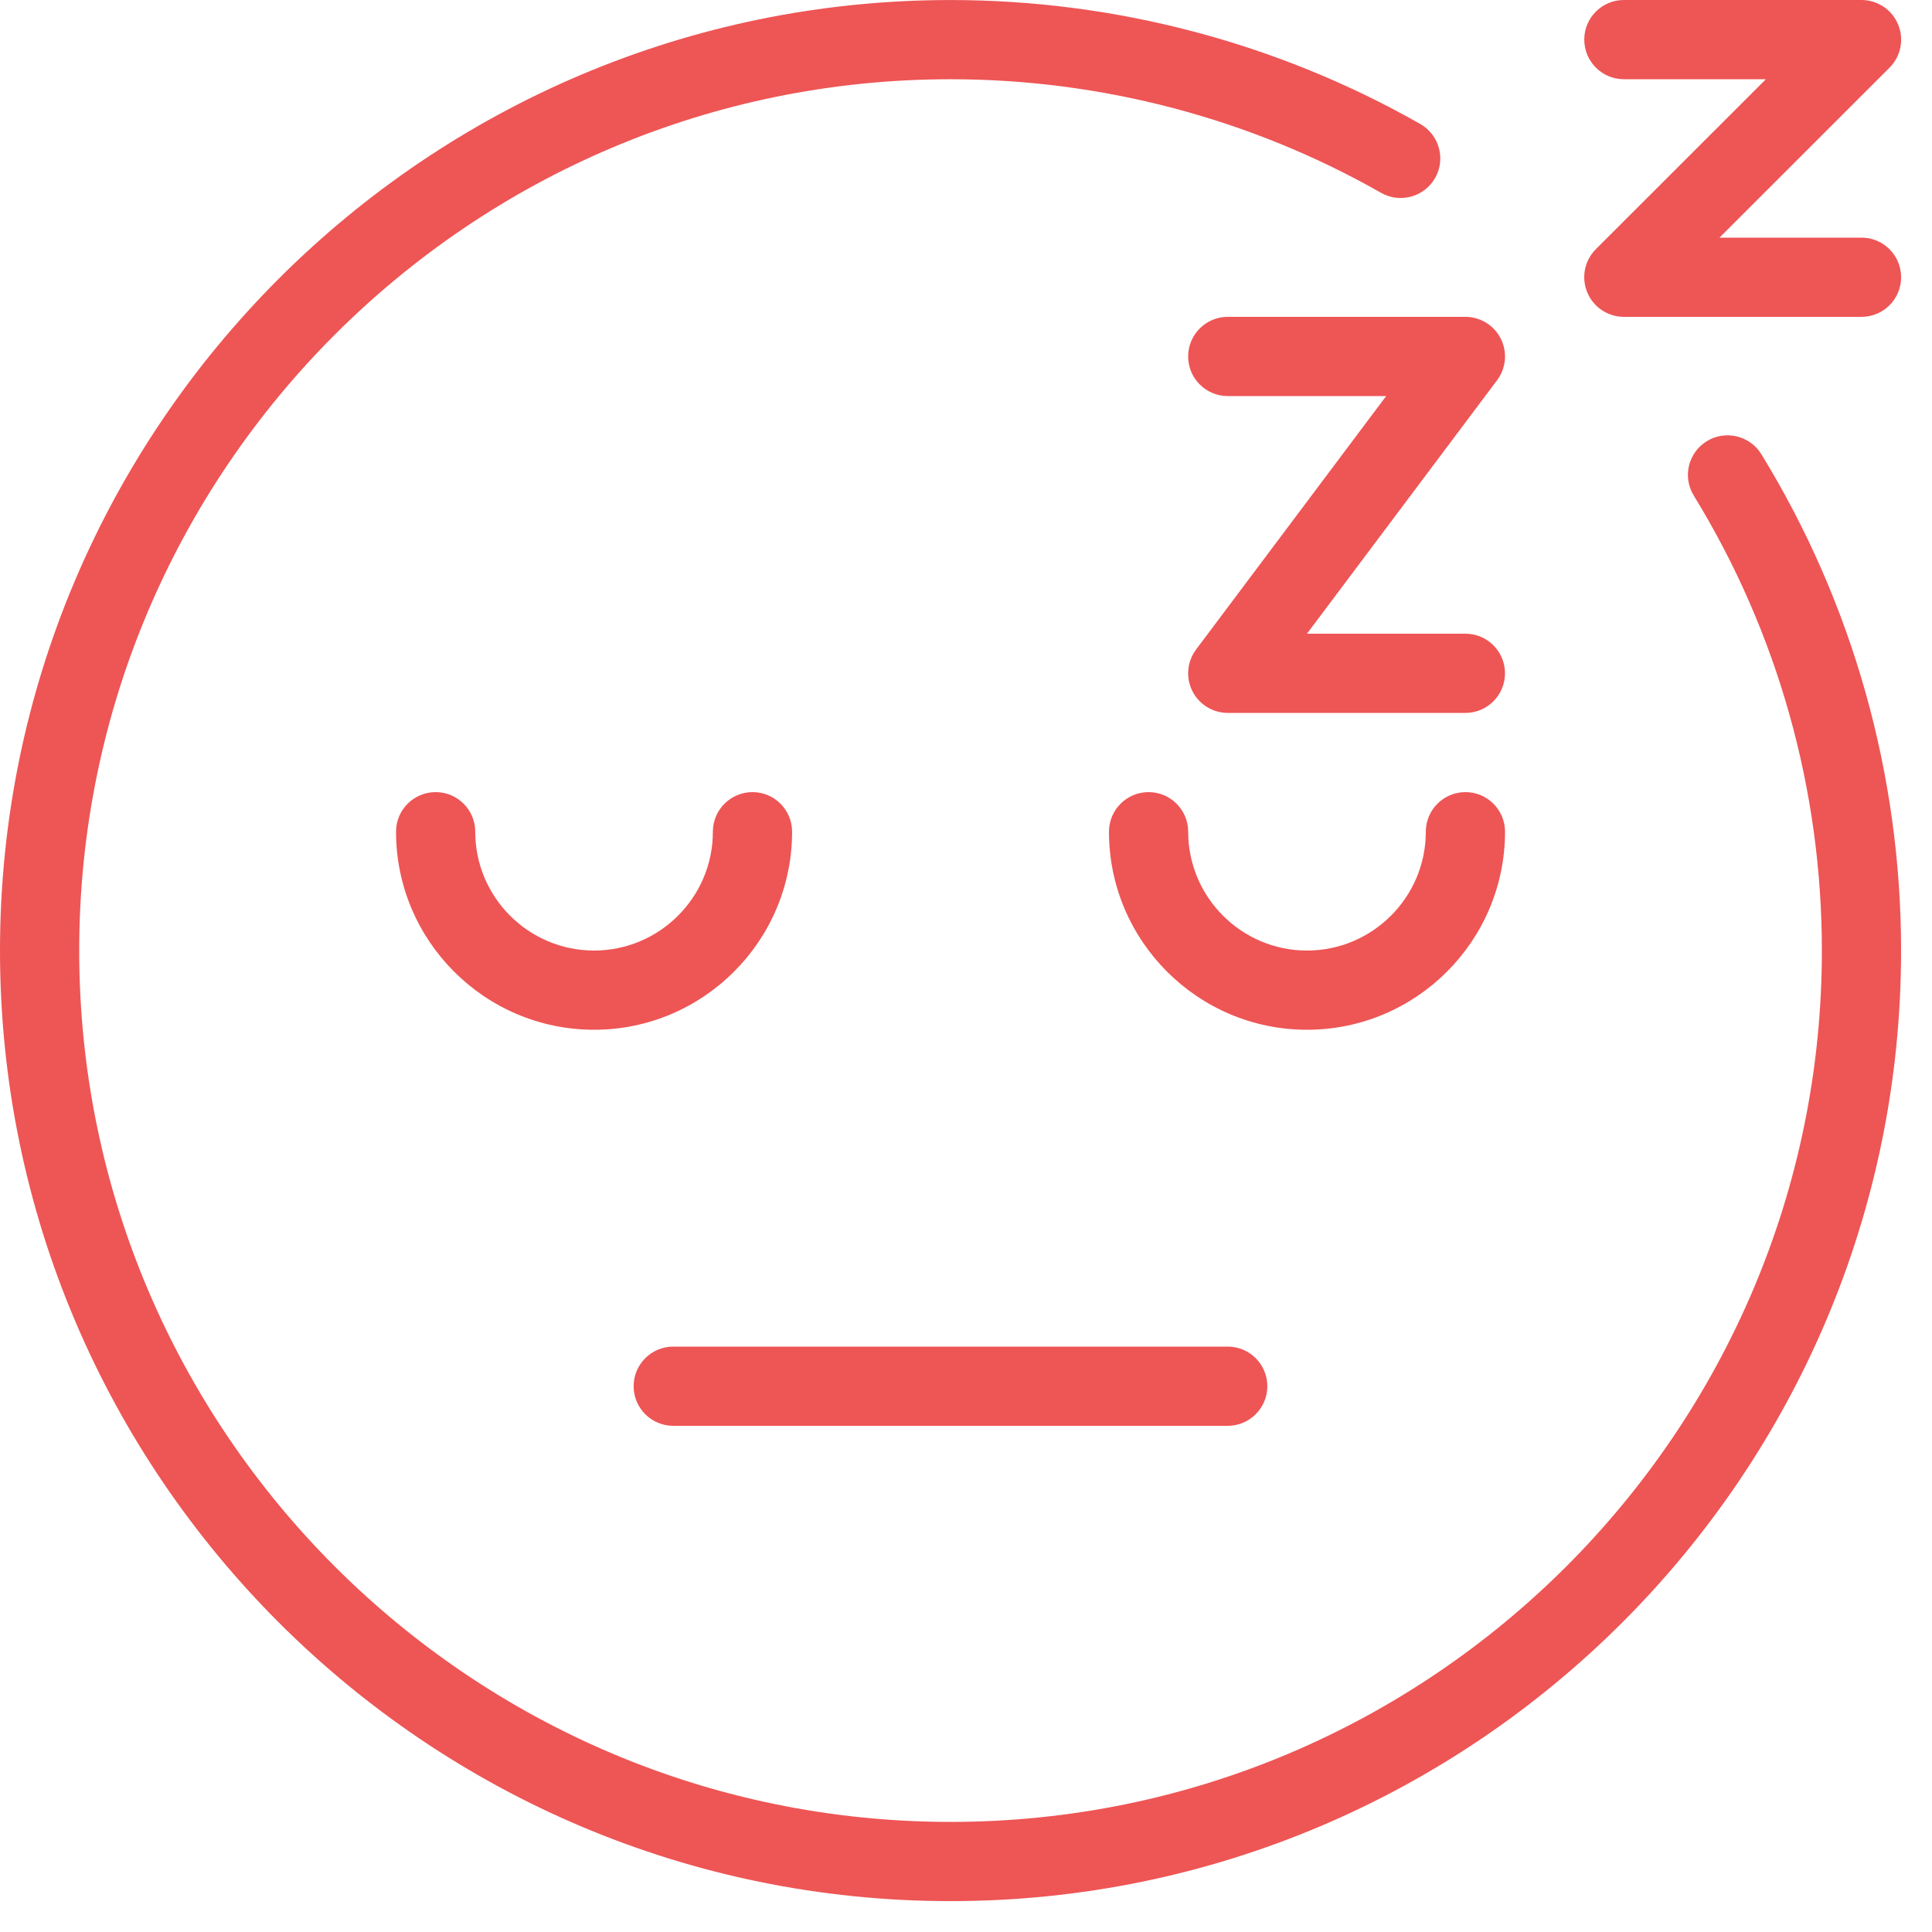 <?xml version="1.0" encoding="UTF-8"?> <svg xmlns="http://www.w3.org/2000/svg" width="62" height="62" viewBox="0 0 62 62" fill="none"> <path d="M30.504 61.009C13.684 61.009 0 47.326 0 30.505C0 13.685 13.684 0.001 30.504 0.001C35.794 0.001 41.008 1.379 45.578 3.979C46.188 4.327 46.402 5.103 46.054 5.713C45.705 6.323 44.928 6.534 44.32 6.188C40.131 3.804 35.354 2.543 30.504 2.543C15.087 2.543 2.542 15.088 2.542 30.505C2.542 45.922 15.087 58.467 30.504 58.467C45.921 58.467 58.466 45.922 58.466 30.505C58.466 25.335 57.045 20.286 54.356 15.906C53.987 15.306 54.175 14.526 54.775 14.157C55.367 13.791 56.156 13.977 56.524 14.577C59.458 19.358 61.008 24.867 61.008 30.505C61.008 47.326 47.325 61.009 30.504 61.009Z" fill="#EE5555"></path> <path d="M19.064 33.046C15.561 33.046 12.709 30.194 12.709 26.691C12.709 25.989 13.278 25.42 13.98 25.42C14.682 25.42 15.251 25.989 15.251 26.691C15.251 28.793 16.962 30.504 19.064 30.504C21.166 30.504 22.877 28.793 22.877 26.691C22.877 25.989 23.446 25.42 24.148 25.42C24.85 25.42 25.419 25.989 25.419 26.691C25.419 30.194 22.567 33.046 19.064 33.046Z" fill="#EE5555"></path> <path d="M41.943 33.046C38.44 33.046 35.588 30.194 35.588 26.691C35.588 25.989 36.157 25.42 36.859 25.42C37.56 25.42 38.13 25.989 38.13 26.691C38.13 28.793 39.841 30.504 41.943 30.504C44.045 30.504 45.756 28.793 45.756 26.691C45.756 25.989 46.325 25.42 47.027 25.42C47.728 25.42 48.298 25.989 48.298 26.691C48.298 30.194 45.446 33.046 41.943 33.046Z" fill="#EE5555"></path> <path d="M39.399 45.756H21.605C20.903 45.756 20.334 45.187 20.334 44.485C20.334 43.784 20.903 43.214 21.605 43.214H39.399C40.101 43.214 40.67 43.784 40.67 44.485C40.67 45.187 40.101 45.756 39.399 45.756Z" fill="#EE5555"></path> <path d="M59.738 10.168H52.112C51.599 10.168 51.133 9.858 50.938 9.383C50.739 8.907 50.849 8.361 51.212 7.997L56.67 2.542H52.112C51.41 2.542 50.841 1.973 50.841 1.271C50.841 0.569 51.41 0 52.112 0H59.738C60.252 0 60.717 0.31 60.912 0.785C61.111 1.261 61.001 1.807 60.638 2.171L55.18 7.626H59.738C60.44 7.626 61.009 8.195 61.009 8.897C61.009 9.599 60.44 10.168 59.738 10.168Z" fill="#EE5555"></path> <path d="M47.026 22.878H39.4C38.92 22.878 38.48 22.606 38.264 22.177C38.048 21.744 38.094 21.231 38.383 20.845L44.484 12.71H39.4C38.699 12.71 38.129 12.141 38.129 11.439C38.129 10.737 38.699 10.168 39.4 10.168H47.026C47.507 10.168 47.946 10.44 48.163 10.87C48.379 11.302 48.333 11.815 48.043 12.202L41.942 20.336H47.026C47.728 20.336 48.297 20.905 48.297 21.607C48.297 22.309 47.728 22.878 47.026 22.878Z" fill="#EE5555"></path> </svg> 
